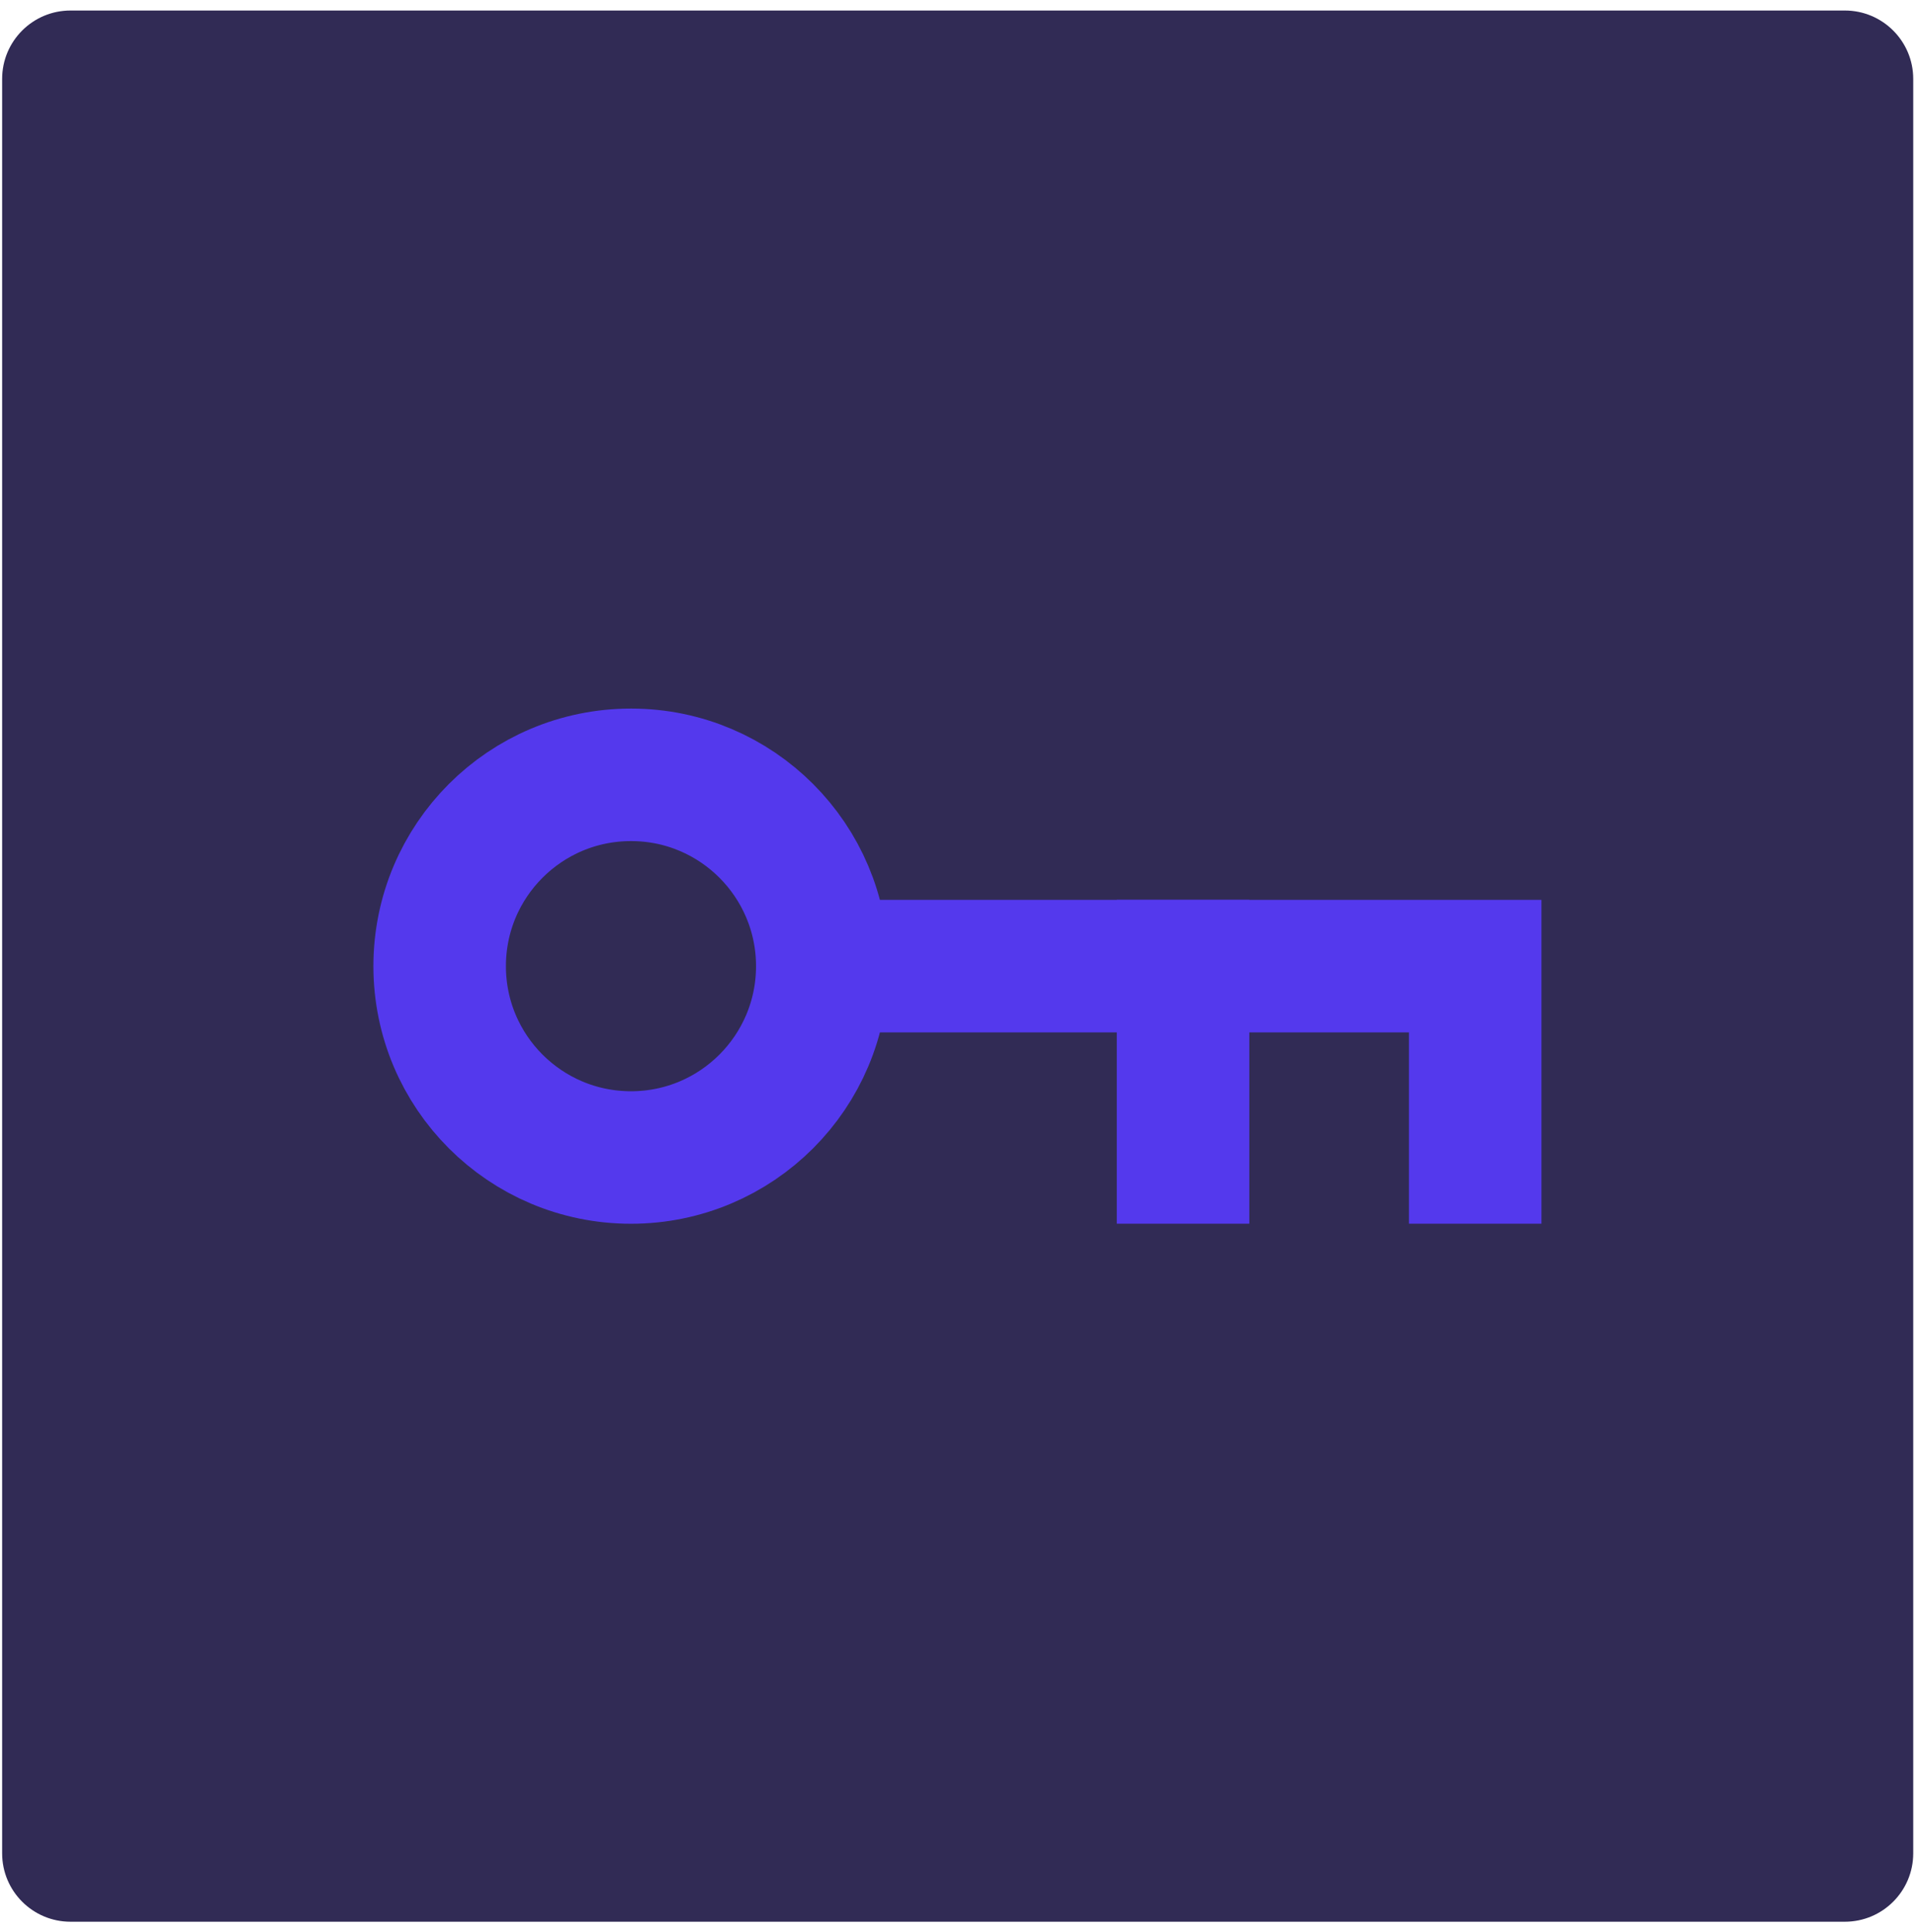 <?xml version="1.0" encoding="utf-8"?>
<svg xmlns="http://www.w3.org/2000/svg" fill="none" height="100%" overflow="visible" preserveAspectRatio="none" style="display: block;" viewBox="0 0 112 113" width="100%">
<g clip-path="url(#clip0_0_7515)" id="Password - Iconly Pro">
<path clip-rule="evenodd" d="M107.896 112.385C110.105 112.385 111.896 110.595 111.896 108.385V4.615C111.896 2.405 110.105 0.615 107.896 0.615H4.125C1.916 0.615 0.125 2.405 0.125 4.615V108.385C0.125 110.595 1.916 112.385 4.125 112.385H107.896Z" fill="#312B55" fill-rule="evenodd" id="Vector"/>
<path clip-rule="evenodd" d="M48.092 56.503C48.092 62.683 43.084 67.692 36.903 67.692C30.722 67.692 25.714 62.683 25.714 56.503C25.714 50.322 30.722 45.313 36.903 45.313H36.921C43.09 45.319 48.092 50.328 48.092 56.503Z" fill-rule="evenodd" id="Vector_2" stroke="#5439ED" stroke-linecap="square" stroke-width="7.75"/>
<path d="M48.107 56.5H86.278V67.689" id="Vector_3" stroke="#5439ED" stroke-linecap="square" stroke-width="7.75"/>
<path d="M69.191 67.689V56.5" id="Vector_4" stroke="#5439ED" stroke-linecap="square" stroke-width="7.75"/>
</g>
<defs>
<clipPath id="clip0_0_7515">
<rect fill="white" height="113" width="112"/>
</clipPath>
</defs>
</svg>